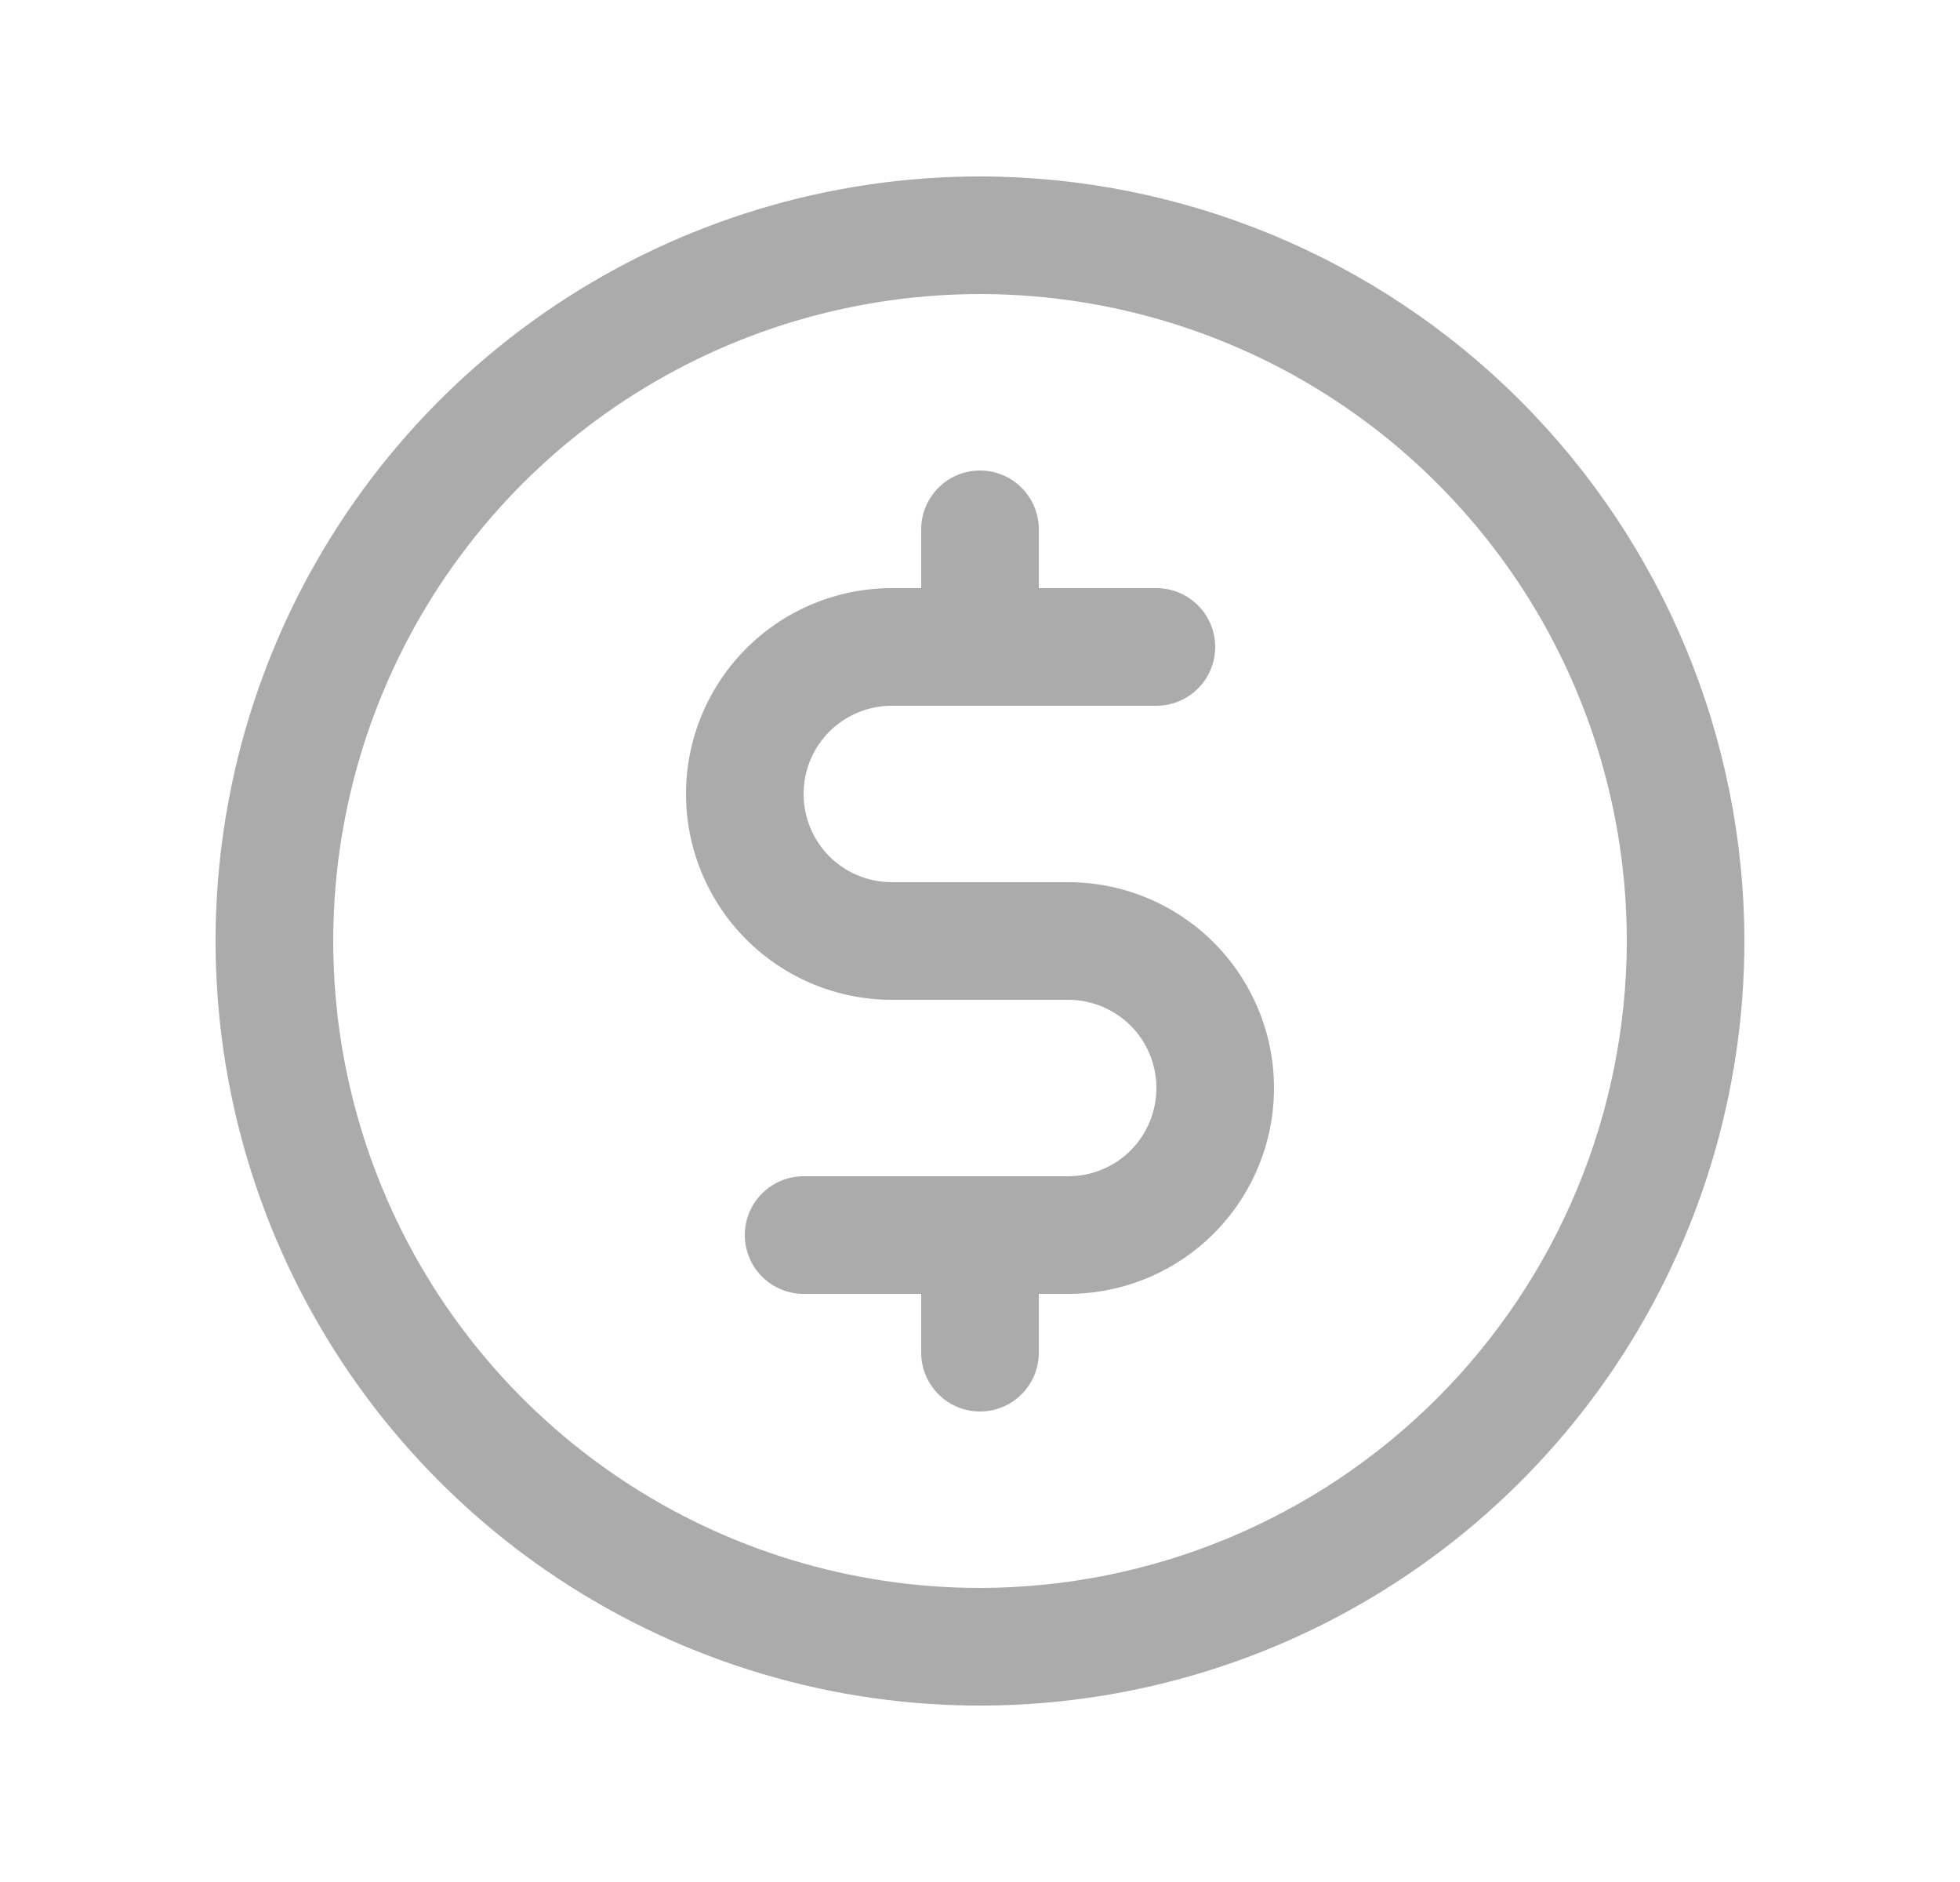 <svg width="25" height="24" viewBox="0 0 25 24" fill="none" xmlns="http://www.w3.org/2000/svg">
<path d="M12.5 2.25C10.572 2.25 8.687 2.822 7.083 3.893C5.48 4.965 4.23 6.487 3.492 8.269C2.754 10.05 2.561 12.011 2.937 13.902C3.314 15.793 4.242 17.531 5.606 18.894C6.969 20.258 8.707 21.186 10.598 21.563C12.489 21.939 14.45 21.746 16.231 21.008C18.013 20.27 19.535 19.02 20.607 17.417C21.678 15.813 22.25 13.928 22.25 12C22.247 9.415 21.219 6.937 19.391 5.109C17.563 3.281 15.085 2.253 12.5 2.25ZM12.5 20.25C10.868 20.25 9.273 19.766 7.917 18.86C6.56 17.953 5.502 16.665 4.878 15.157C4.254 13.65 4.09 11.991 4.409 10.39C4.727 8.79 5.513 7.32 6.666 6.166C7.82 5.013 9.29 4.227 10.89 3.909C12.491 3.59 14.15 3.754 15.657 4.378C17.165 5.002 18.453 6.06 19.36 7.417C20.266 8.773 20.75 10.368 20.75 12C20.747 14.187 19.878 16.284 18.331 17.831C16.784 19.378 14.687 20.247 12.5 20.25ZM16.25 13.875C16.25 14.571 15.973 15.239 15.481 15.731C14.989 16.223 14.321 16.5 13.625 16.5H13.25V17.25C13.25 17.449 13.171 17.64 13.03 17.78C12.89 17.921 12.699 18 12.5 18C12.301 18 12.11 17.921 11.97 17.78C11.829 17.64 11.75 17.449 11.75 17.25V16.5H10.25C10.051 16.5 9.86 16.421 9.72 16.28C9.579 16.14 9.5 15.949 9.5 15.75C9.5 15.551 9.579 15.36 9.72 15.22C9.86 15.079 10.051 15 10.25 15H13.625C13.923 15 14.21 14.882 14.421 14.671C14.632 14.46 14.75 14.173 14.75 13.875C14.75 13.577 14.632 13.29 14.421 13.079C14.21 12.868 13.923 12.75 13.625 12.75H11.375C10.679 12.75 10.011 12.473 9.519 11.981C9.027 11.489 8.75 10.821 8.75 10.125C8.75 9.429 9.027 8.761 9.519 8.269C10.011 7.777 10.679 7.5 11.375 7.5H11.75V6.75C11.75 6.551 11.829 6.36 11.97 6.22C12.11 6.079 12.301 6 12.5 6C12.699 6 12.89 6.079 13.03 6.22C13.171 6.36 13.25 6.551 13.25 6.75V7.5H14.75C14.949 7.5 15.14 7.579 15.28 7.72C15.421 7.86 15.5 8.051 15.5 8.25C15.5 8.449 15.421 8.64 15.28 8.78C15.14 8.921 14.949 9 14.75 9H11.375C11.077 9 10.79 9.119 10.579 9.329C10.368 9.54 10.25 9.827 10.25 10.125C10.25 10.423 10.368 10.71 10.579 10.921C10.79 11.132 11.077 11.25 11.375 11.25H13.625C14.321 11.25 14.989 11.527 15.481 12.019C15.973 12.511 16.25 13.179 16.25 13.875Z" fill="#ABABAB"/>
</svg>
